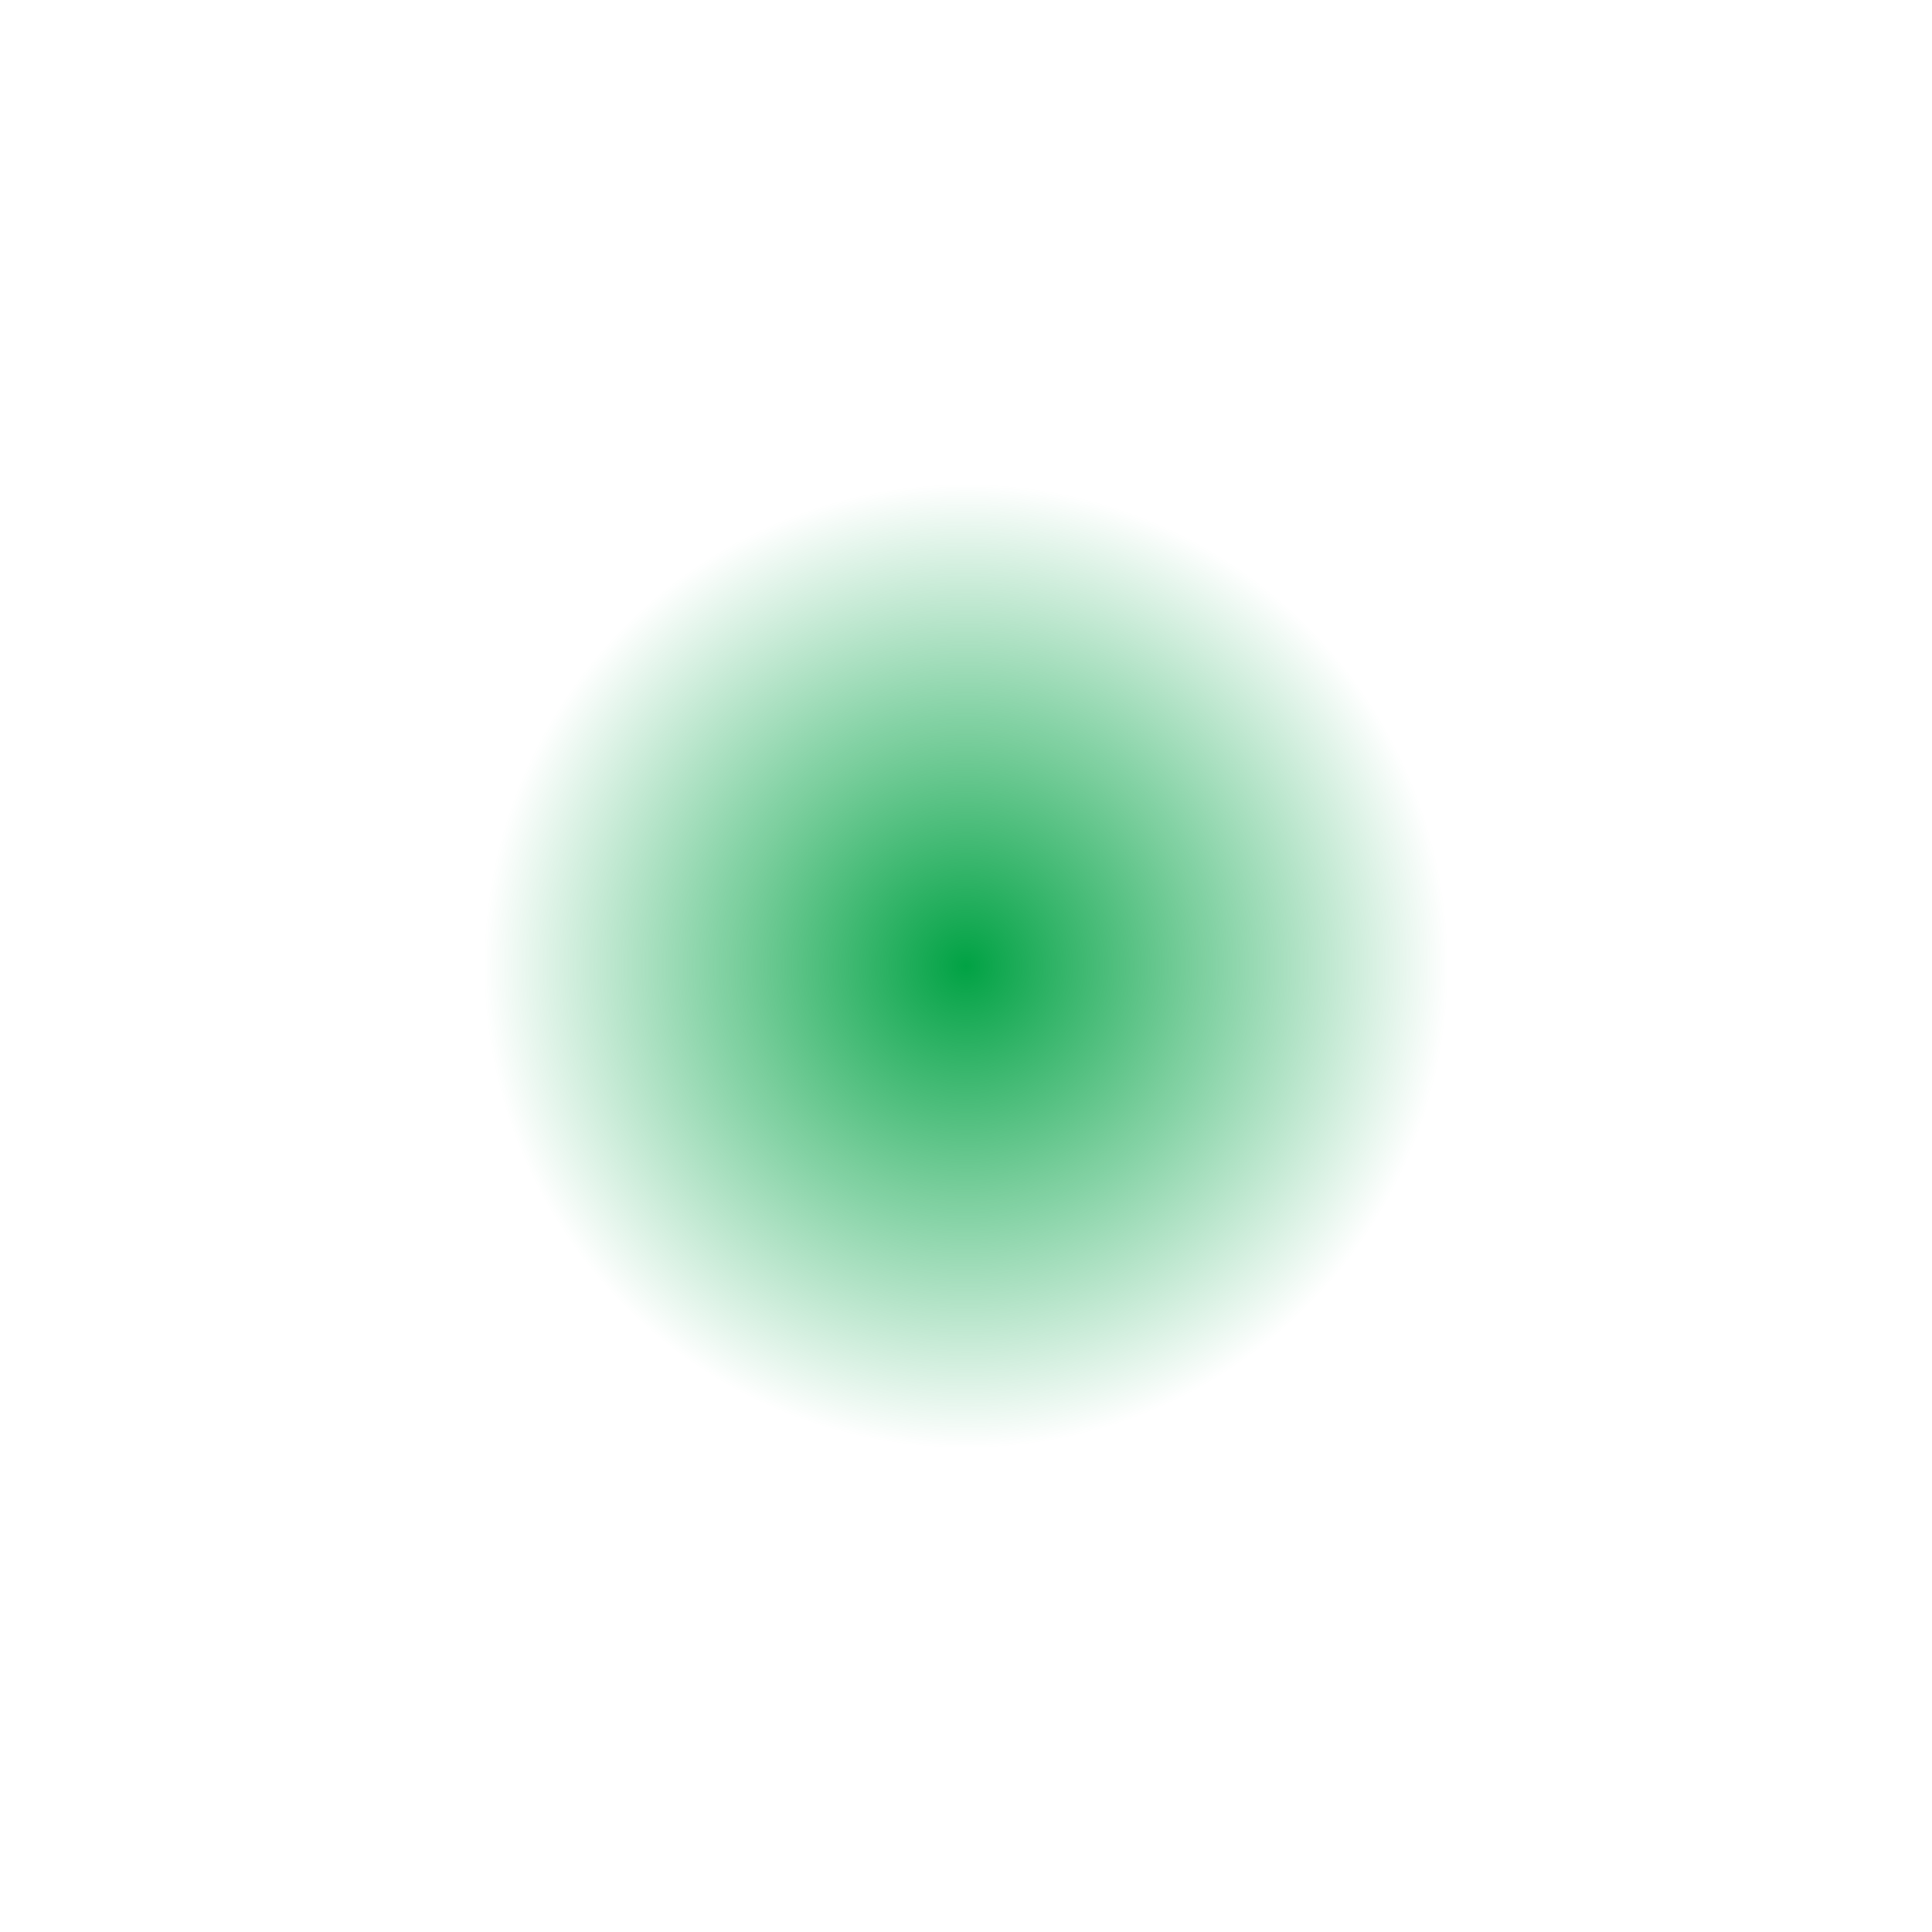 <svg width="319" height="319" viewBox="0 0 319 319" fill="none" xmlns="http://www.w3.org/2000/svg">
<g filter="url(#filter0_f_37_8915)">
<circle cx="159.5" cy="159.5" r="79.5" fill="url(#paint0_radial_37_8915)"/>
</g>
<defs>
<filter id="filter0_f_37_8915" x="0" y="0" width="319" height="319" filterUnits="userSpaceOnUse" color-interpolation-filters="sRGB">
<feFlood flood-opacity="0" result="BackgroundImageFix"/>
<feBlend mode="normal" in="SourceGraphic" in2="BackgroundImageFix" result="shape"/>
<feGaussianBlur stdDeviation="40" result="effect1_foregroundBlur_37_8915"/>
</filter>
<radialGradient id="paint0_radial_37_8915" cx="0" cy="0" r="1" gradientUnits="userSpaceOnUse" gradientTransform="translate(159.5 159.5) rotate(90) scale(79.5)">
<stop stop-color="#01A244"/>
<stop offset="1" stop-color="#01A244" stop-opacity="0"/>
</radialGradient>
</defs>
</svg>
